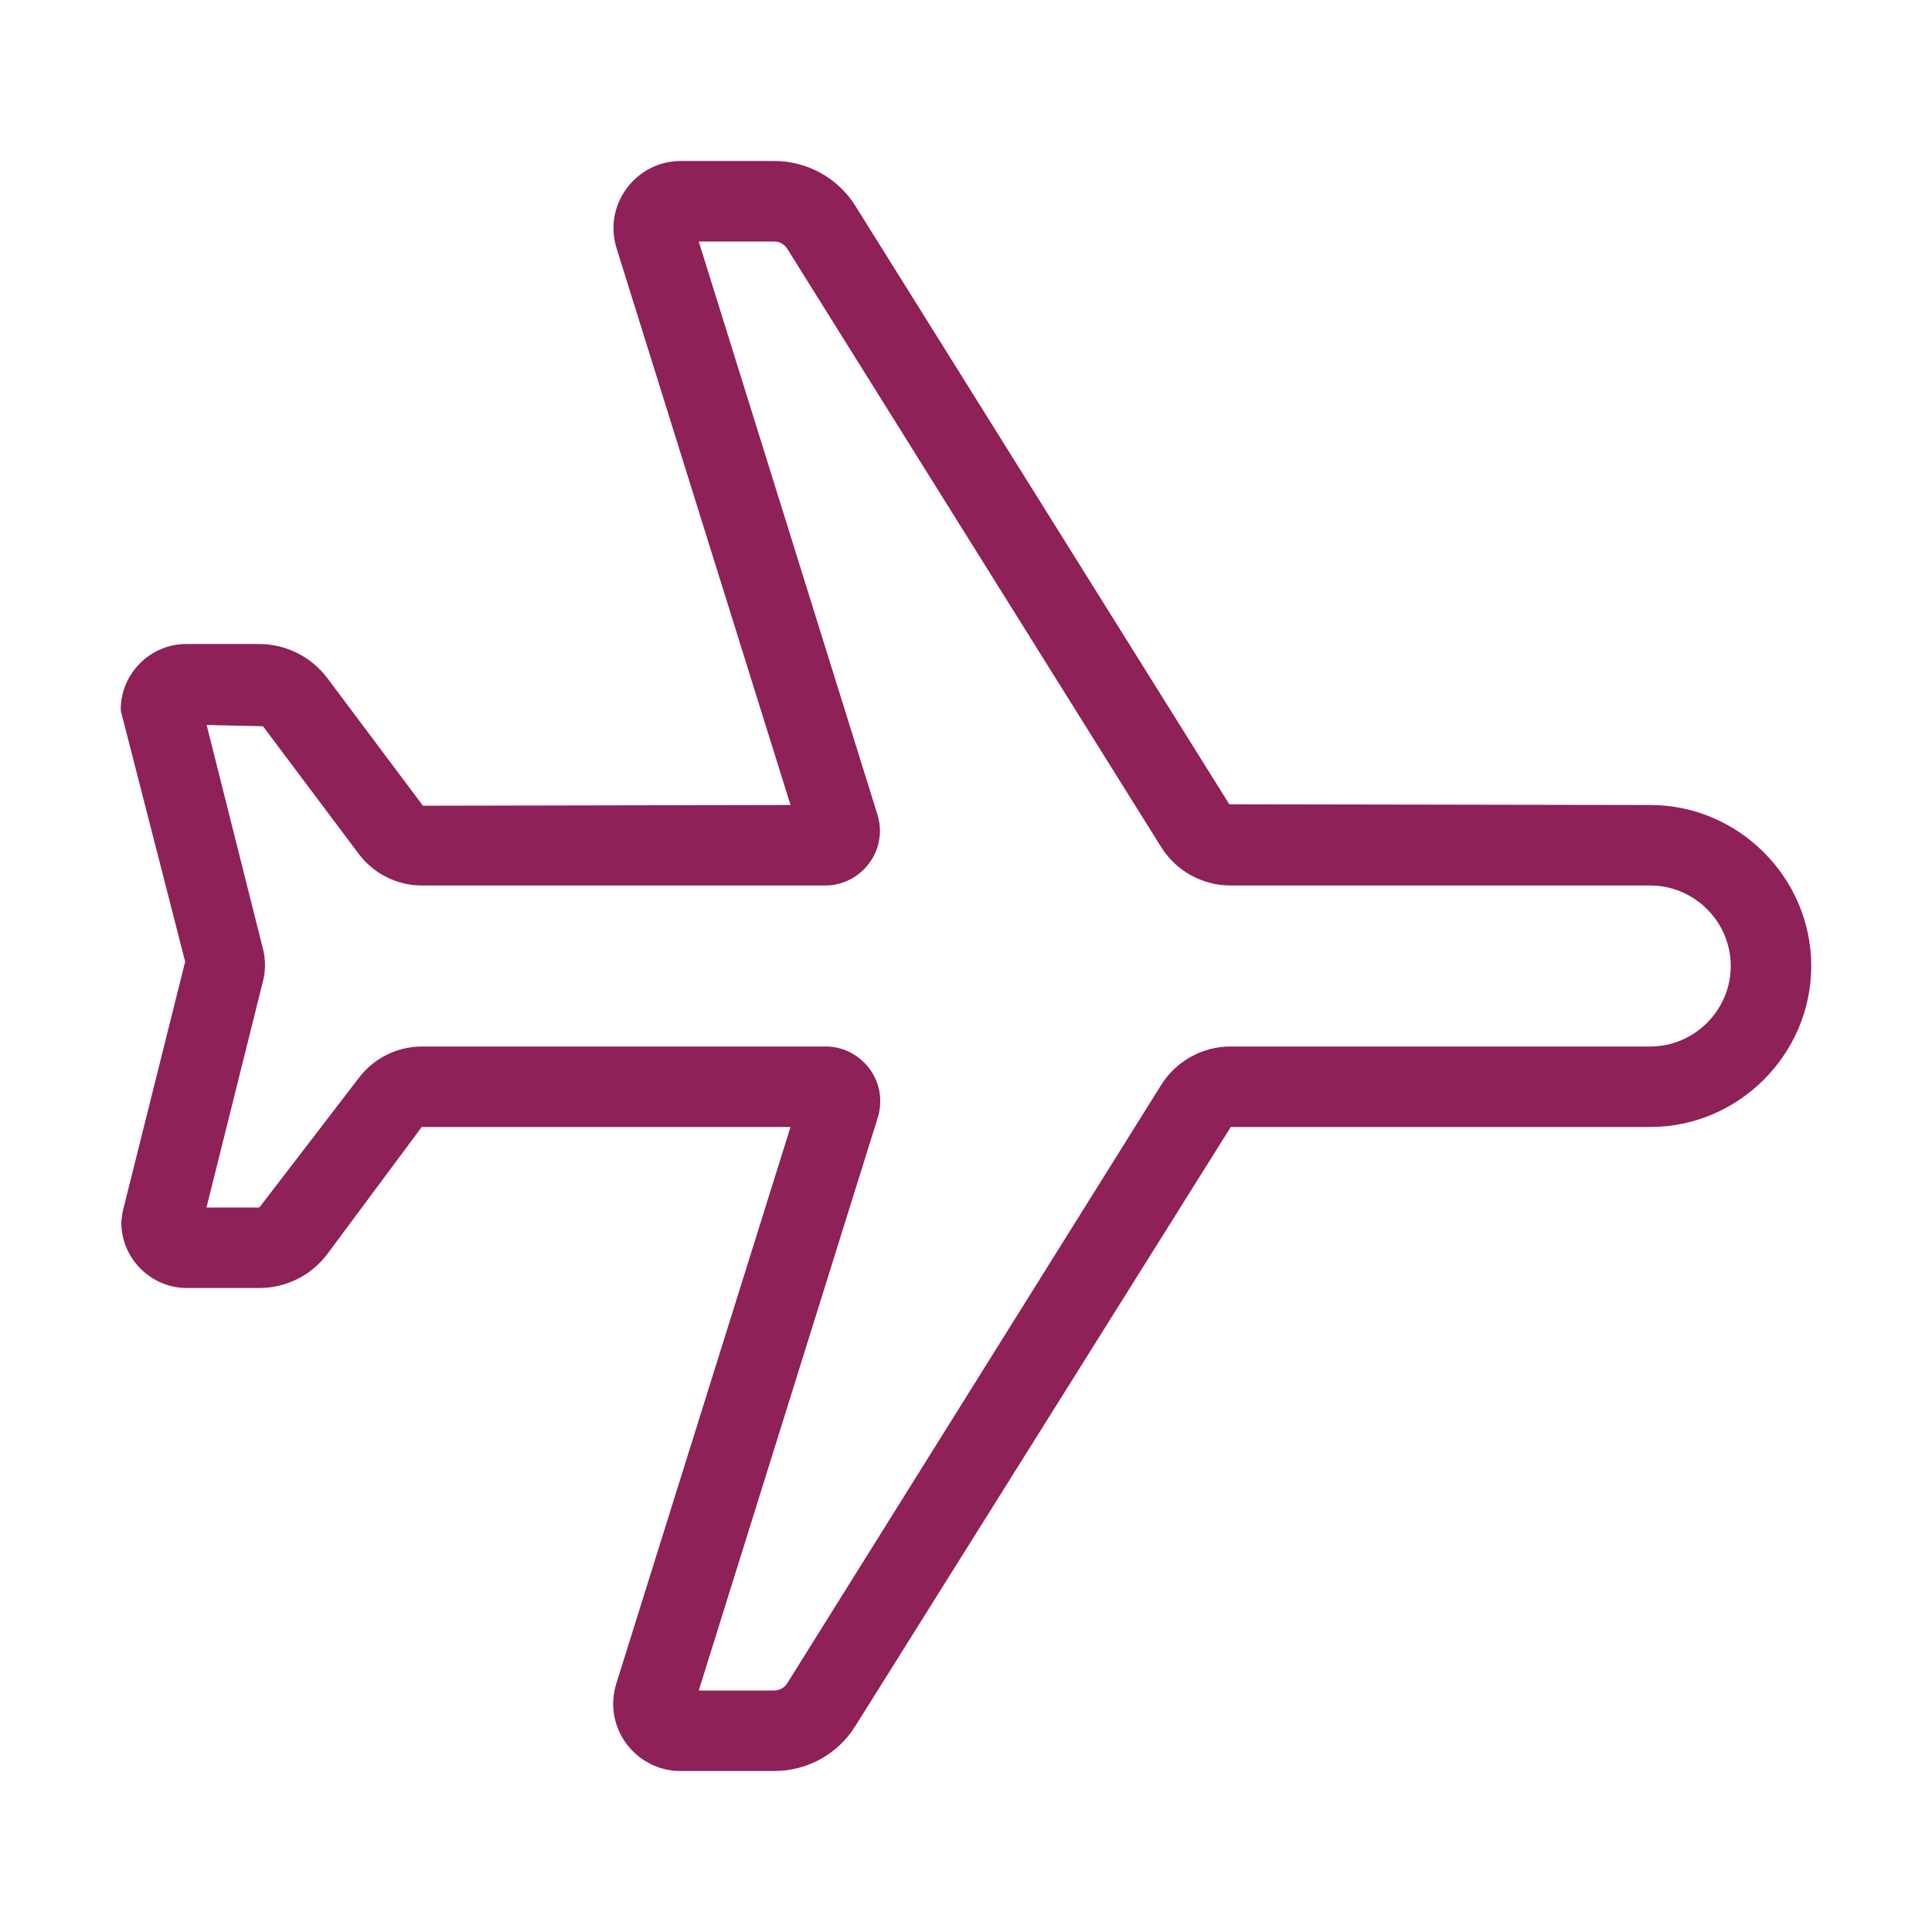 <?xml version="1.0" encoding="UTF-8" standalone="no"?>
<!DOCTYPE svg PUBLIC "-//W3C//DTD SVG 1.1//EN" "http://www.w3.org/Graphics/SVG/1.1/DTD/svg11.dtd">
<svg width="100%" height="100%" viewBox="0 0 24 24" version="1.1" xmlns="http://www.w3.org/2000/svg" xmlns:xlink="http://www.w3.org/1999/xlink" xml:space="preserve" xmlns:serif="http://www.serif.com/" style="fill-rule:evenodd;clip-rule:evenodd;stroke-linejoin:round;stroke-miterlimit:2;">
    <rect x="0" y="0" width="24" height="24" style="fill-opacity:0;"/>
    <rect x="0" y="0" width="24" height="24" style="fill-opacity:0;"/>
    <rect x="0" y="0" width="24" height="24" style="fill-opacity:0;"/>
    <path d="M9.616,22L8.455,22C8.454,22 8.452,22 8.451,22C7.993,22 7.617,21.624 7.617,21.166C7.617,21.082 7.63,20.998 7.655,20.917L9.82,14L5.239,14L4.067,15.577C3.868,15.843 3.554,16 3.222,16L2.321,16C1.874,16 1.507,15.633 1.507,15.186C1.507,15.182 1.507,15.178 1.507,15.174L1.522,15.059L2.3,11.946L1.5,8.826C1.5,8.822 1.5,8.818 1.5,8.814C1.5,8.367 1.867,8 2.314,8C2.316,8 2.318,8 2.32,8L3.22,8C3.552,8.001 3.865,8.157 4.065,8.422L5.254,10.009L9.82,10L7.659,3.083C7.634,3.002 7.621,2.918 7.621,2.834C7.621,2.376 7.997,2 8.455,2L9.616,2C10.027,1.999 10.411,2.211 10.628,2.561L15.271,9.991L20.5,10C21.597,10 22.5,10.903 22.5,12C22.5,13.097 21.597,14 20.5,14L15.289,14L10.627,21.439C10.411,21.789 10.027,22.002 9.616,22ZM8.68,21L9.616,21C9.683,21 9.745,20.966 9.78,20.909L14.423,13.48C14.609,13.181 14.937,12.999 15.289,13L20.5,13C21.049,13 21.5,12.549 21.5,12C21.5,11.451 21.049,11 20.5,11L15.289,11C14.938,11.001 14.61,10.82 14.424,10.522L9.78,3.091C9.745,3.034 9.683,3 9.616,3L8.68,3L10.9,10.119C10.92,10.184 10.931,10.253 10.931,10.321C10.931,10.693 10.624,11 10.252,11L5.239,11C4.931,10.999 4.641,10.854 4.456,10.607L3.267,9.022L2.567,9.006L3.267,11.788C3.3,11.919 3.3,12.057 3.267,12.188L2.565,15L3.222,15L4.457,13.391C4.642,13.146 4.932,13.001 5.239,13L10.257,13C10.629,13 10.935,13.307 10.935,13.679C10.935,13.747 10.925,13.815 10.905,13.88L8.68,21Z" style="fill:rgb(142,33,87);fill-rule:nonzero;"/>
</svg>
